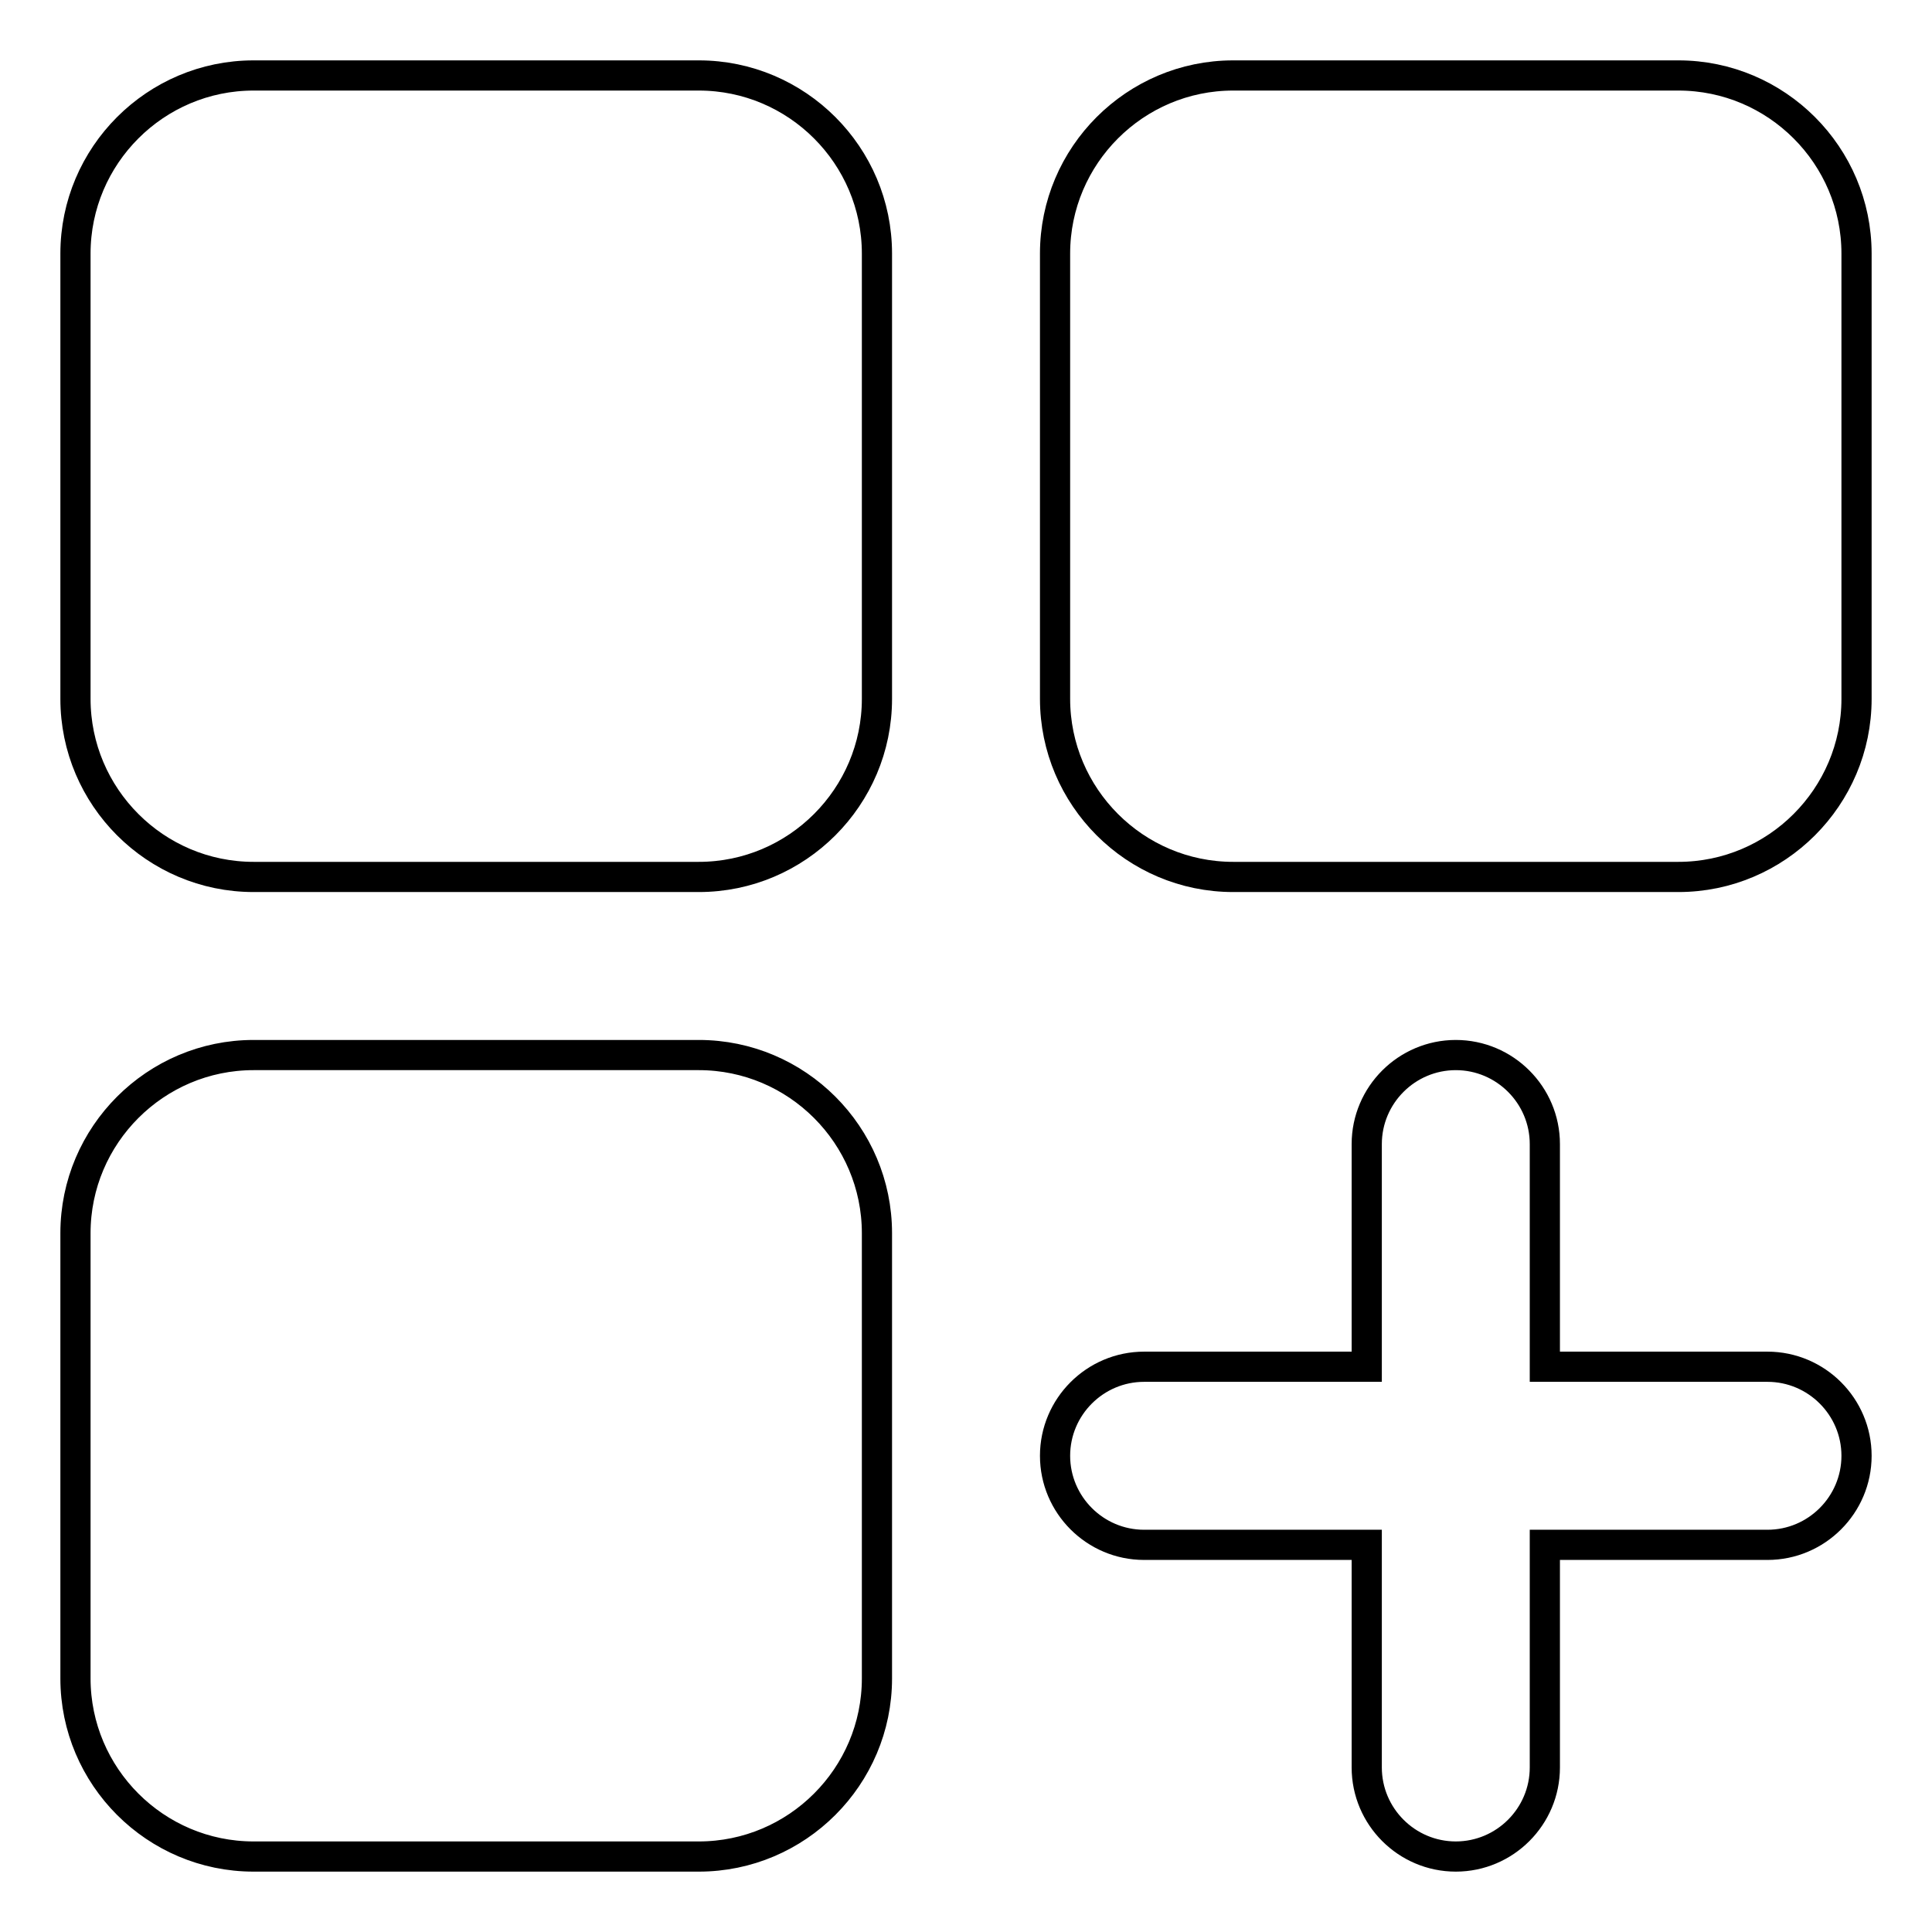 <?xml version="1.0" encoding="utf-8"?>
<!-- Svg Vector Icons : http://www.onlinewebfonts.com/icon -->
<!DOCTYPE svg PUBLIC "-//W3C//DTD SVG 1.1//EN" "http://www.w3.org/Graphics/SVG/1.1/DTD/svg11.dtd">
<svg version="1.1" xmlns="http://www.w3.org/2000/svg" xmlns:xlink="http://www.w3.org/1999/xlink" x="0px" y="0px" viewBox="0 0 256 256" enable-background="new 0 0 256 256" xml:space="preserve">
<g> <path stroke-width="4" fill-opacity="0" stroke="#000000"  d="M92.6,10h-59C20.6,10,10,20.6,10,33.6v59c0,13,10.6,23.6,23.6,23.6h59c13,0,23.6-10.6,23.6-23.6v-59 C116.2,20.6,105.6,10,92.6,10z M92.6,139.8h-59c-13,0-23.6,10.6-23.6,23.6v59c0,13,10.6,23.6,23.6,23.6h59 c13,0,23.6-10.6,23.6-23.6v-59C116.2,150.4,105.6,139.8,92.6,139.8z M222.4,10h-59c-13,0-23.6,10.6-23.6,23.6v59 c0,13,10.6,23.6,23.6,23.6h59c13,0,23.6-10.6,23.6-23.6v-59C246,20.6,235.4,10,222.4,10z M234.2,181.1h-29.5v-29.5 c0-6.5-5.3-11.8-11.8-11.8c-6.5,0-11.8,5.3-11.8,11.8v29.5h-29.5c-6.5,0-11.8,5.3-11.8,11.8c0,6.5,5.3,11.8,11.8,11.8h29.5v29.5 c0,6.5,5.3,11.8,11.8,11.8c6.5,0,11.8-5.3,11.8-11.8v-29.5h29.5c6.5,0,11.8-5.3,11.8-11.8C246,186.4,240.7,181.1,234.2,181.1 L234.2,181.1z"/></g>
</svg>
